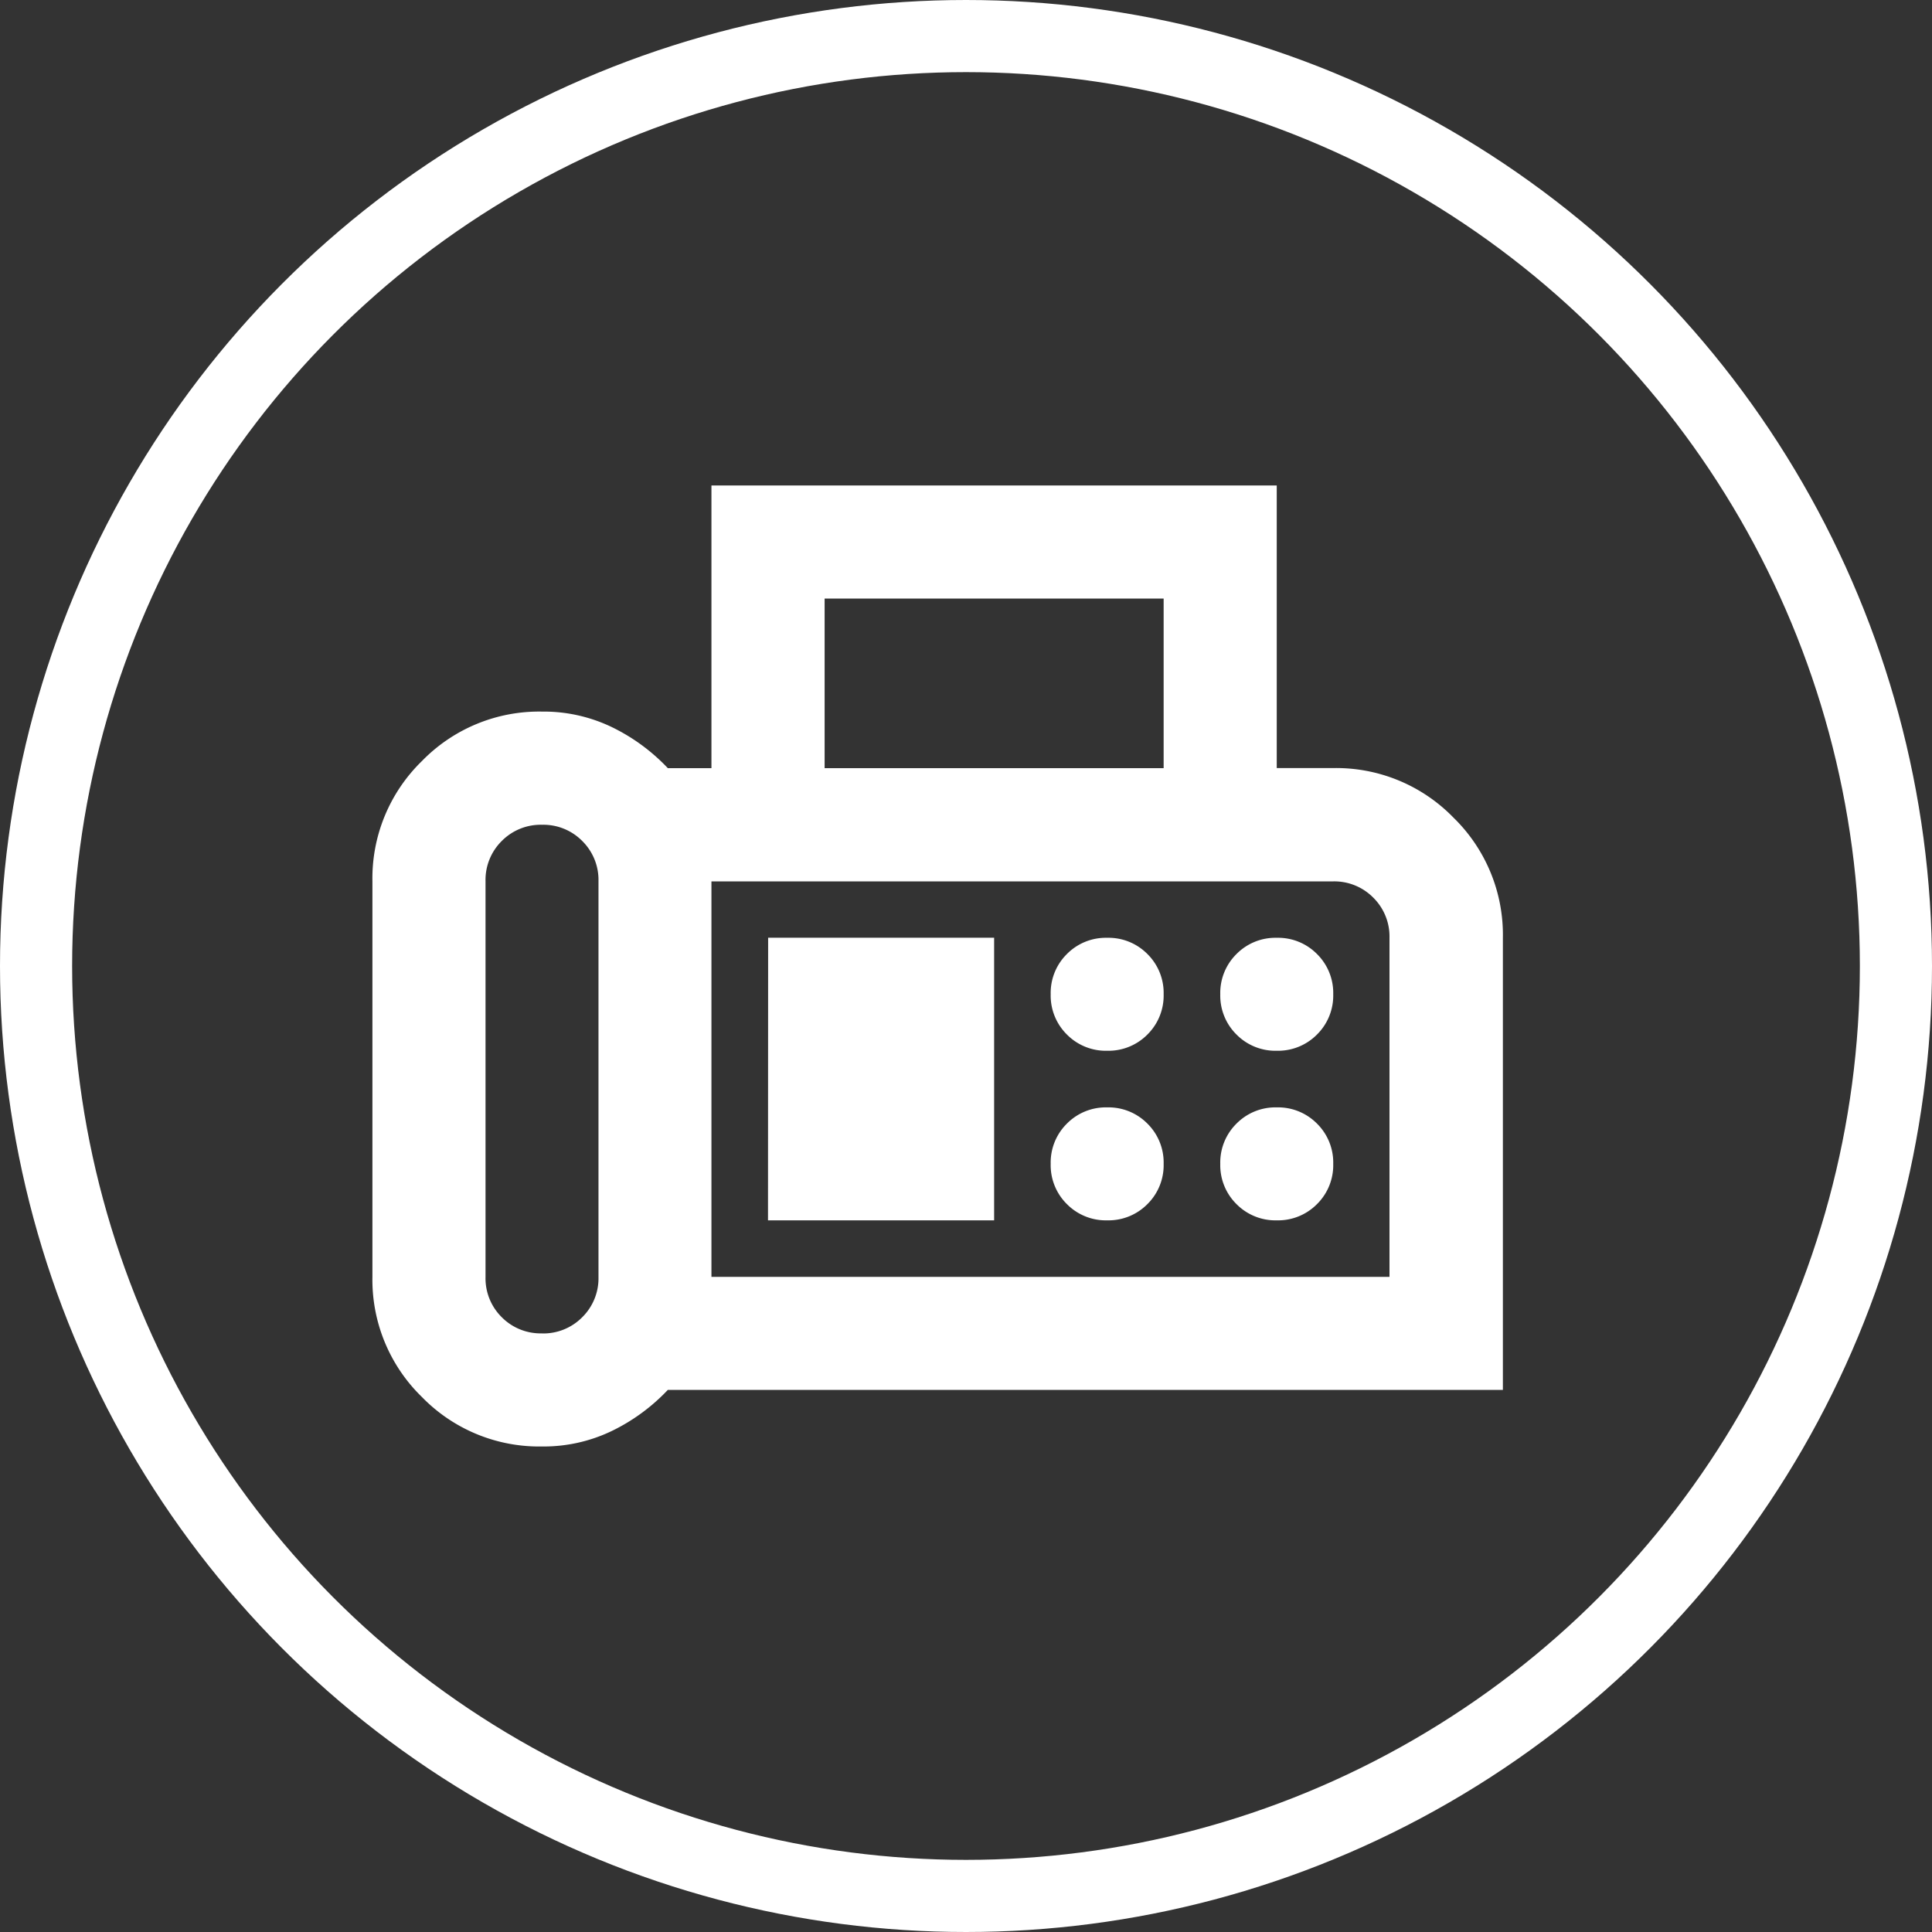 <svg xmlns="http://www.w3.org/2000/svg" width="26.784" height="26.784" viewBox="0 0 26.784 26.784"><rect x="0" y="0" width="26.784" height="26.784" fill="#333333" stroke="none"/><g transform="translate(-1361 -5775.608)"><g transform="translate(1361 5775.608)" fill="none" stroke="#fff" stroke-width="1"><circle cx="13.392" cy="13.392" r="13.392" stroke="none"/><circle cx="13.392" cy="13.392" r="12.892" fill="none"/></g><path d="M82.351-786.677a2.267,2.267,0,0,1-1.665-.686A2.267,2.267,0,0,1,80-789.028v-5.486a2.267,2.267,0,0,1,.686-1.665,2.267,2.267,0,0,1,1.665-.686,2.177,2.177,0,0,1,.97.216,2.667,2.667,0,0,1,.774.568H84.7V-800h7.837v3.918h.784a2.267,2.267,0,0,1,1.665.686,2.267,2.267,0,0,1,.686,1.665v6.27H84.095a2.667,2.667,0,0,1-.774.568A2.178,2.178,0,0,1,82.351-786.677Zm0-1.567a.758.758,0,0,0,.558-.225.758.758,0,0,0,.225-.558v-5.486a.758.758,0,0,0-.225-.558.758.758,0,0,0-.558-.225.758.758,0,0,0-.558.225.758.758,0,0,0-.225.558v5.486a.758.758,0,0,0,.225.558A.758.758,0,0,0,82.351-788.245Zm3.918-7.837h4.7v-2.351h-4.7ZM84.7-789.028h9.4v-4.7a.758.758,0,0,0-.225-.558.759.759,0,0,0-.558-.225H84.7Zm5.486-3.135a.759.759,0,0,0,.558-.225.759.759,0,0,0,.225-.558.758.758,0,0,0-.225-.558.758.758,0,0,0-.558-.225.758.758,0,0,0-.558.225.758.758,0,0,0-.225.558.759.759,0,0,0,.225.558A.758.758,0,0,0,90.188-792.163Zm2.351,0a.759.759,0,0,0,.558-.225.759.759,0,0,0,.225-.558.758.758,0,0,0-.225-.558.758.758,0,0,0-.558-.225.758.758,0,0,0-.558.225.758.758,0,0,0-.225.558.759.759,0,0,0,.225.558A.758.758,0,0,0,92.539-792.163Zm-2.351,2.351a.758.758,0,0,0,.558-.225.758.758,0,0,0,.225-.558.758.758,0,0,0-.225-.558.758.758,0,0,0-.558-.225.758.758,0,0,0-.558.225.758.758,0,0,0-.225.558.758.758,0,0,0,.225.558A.758.758,0,0,0,90.188-789.812Zm2.351,0a.758.758,0,0,0,.558-.225.758.758,0,0,0,.225-.558.758.758,0,0,0-.225-.558.758.758,0,0,0-.558-.225.758.758,0,0,0-.558.225.758.758,0,0,0-.225.558.758.758,0,0,0,.225.558A.758.758,0,0,0,92.539-789.812Zm-7.053,0h3.135v-3.918H85.486Zm-.784.784v0Z" transform="translate(1286.163 6582.338)" fill="#fff"/></g></svg>